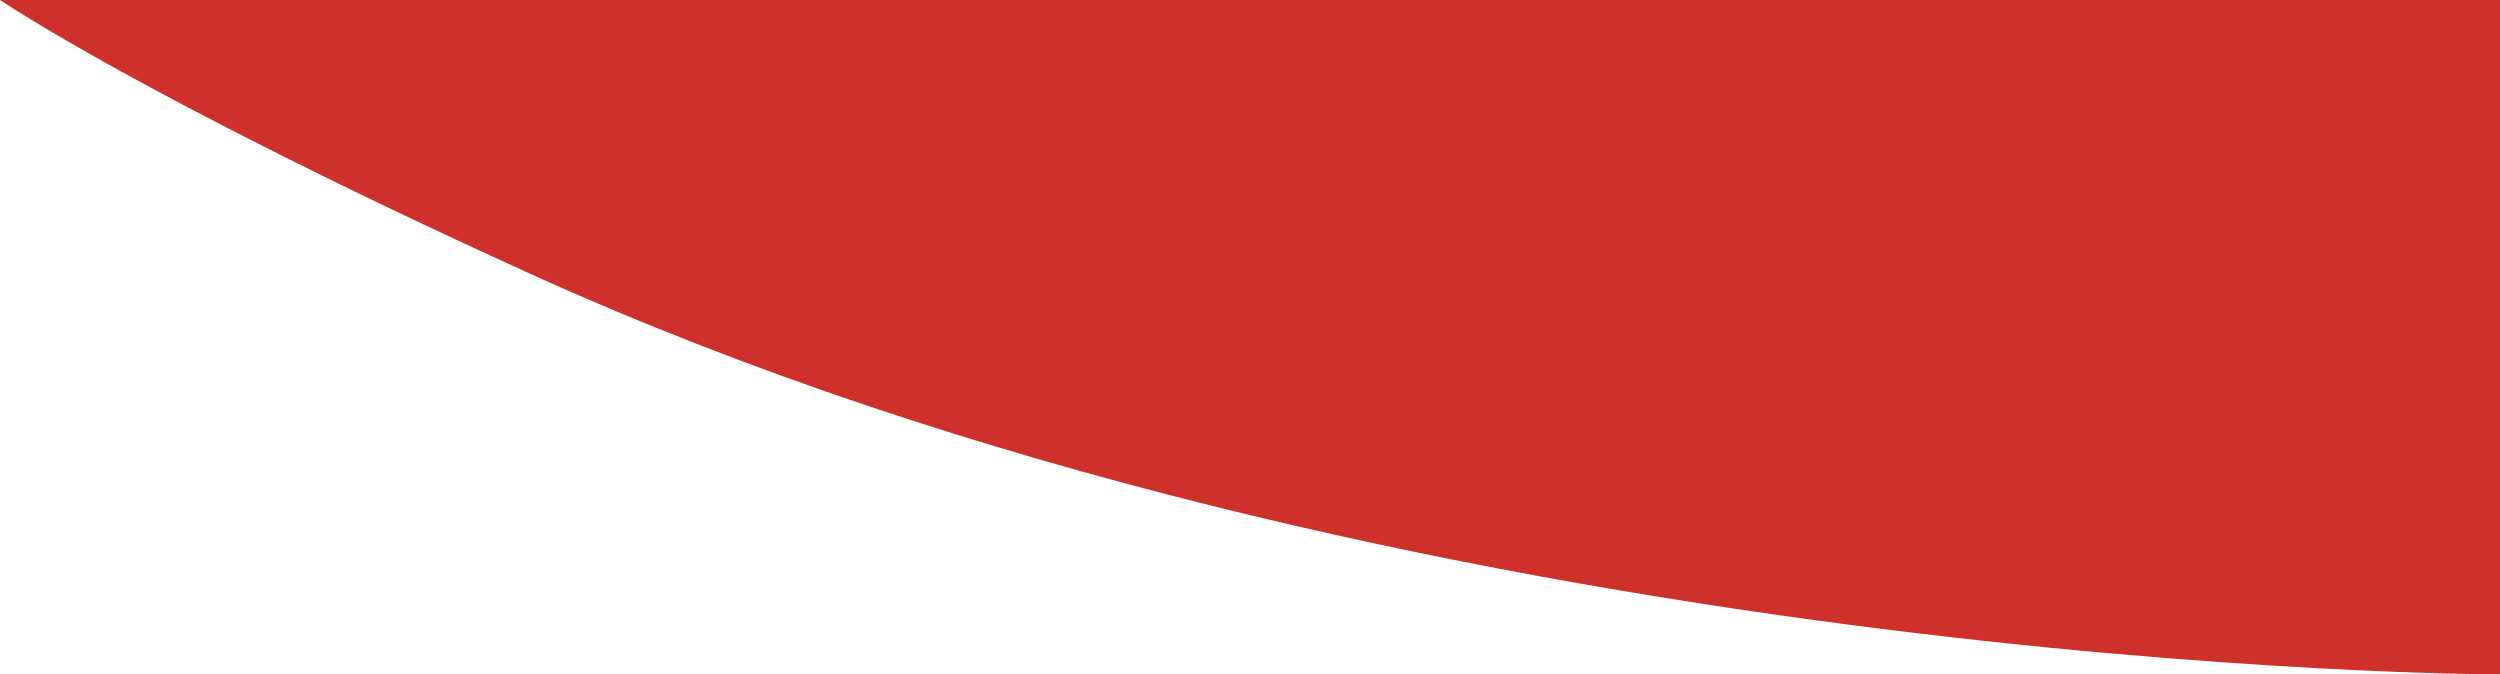<?xml version="1.0" encoding="UTF-8"?> <svg xmlns="http://www.w3.org/2000/svg" width="215" height="58" viewBox="0 0 215 58" fill="none"> <path d="M0 0H215V58C215 58 121.4 58 45.5 23.5C12.5 8.5 0 0 0 0Z" fill="#CE312C"></path> </svg> 
